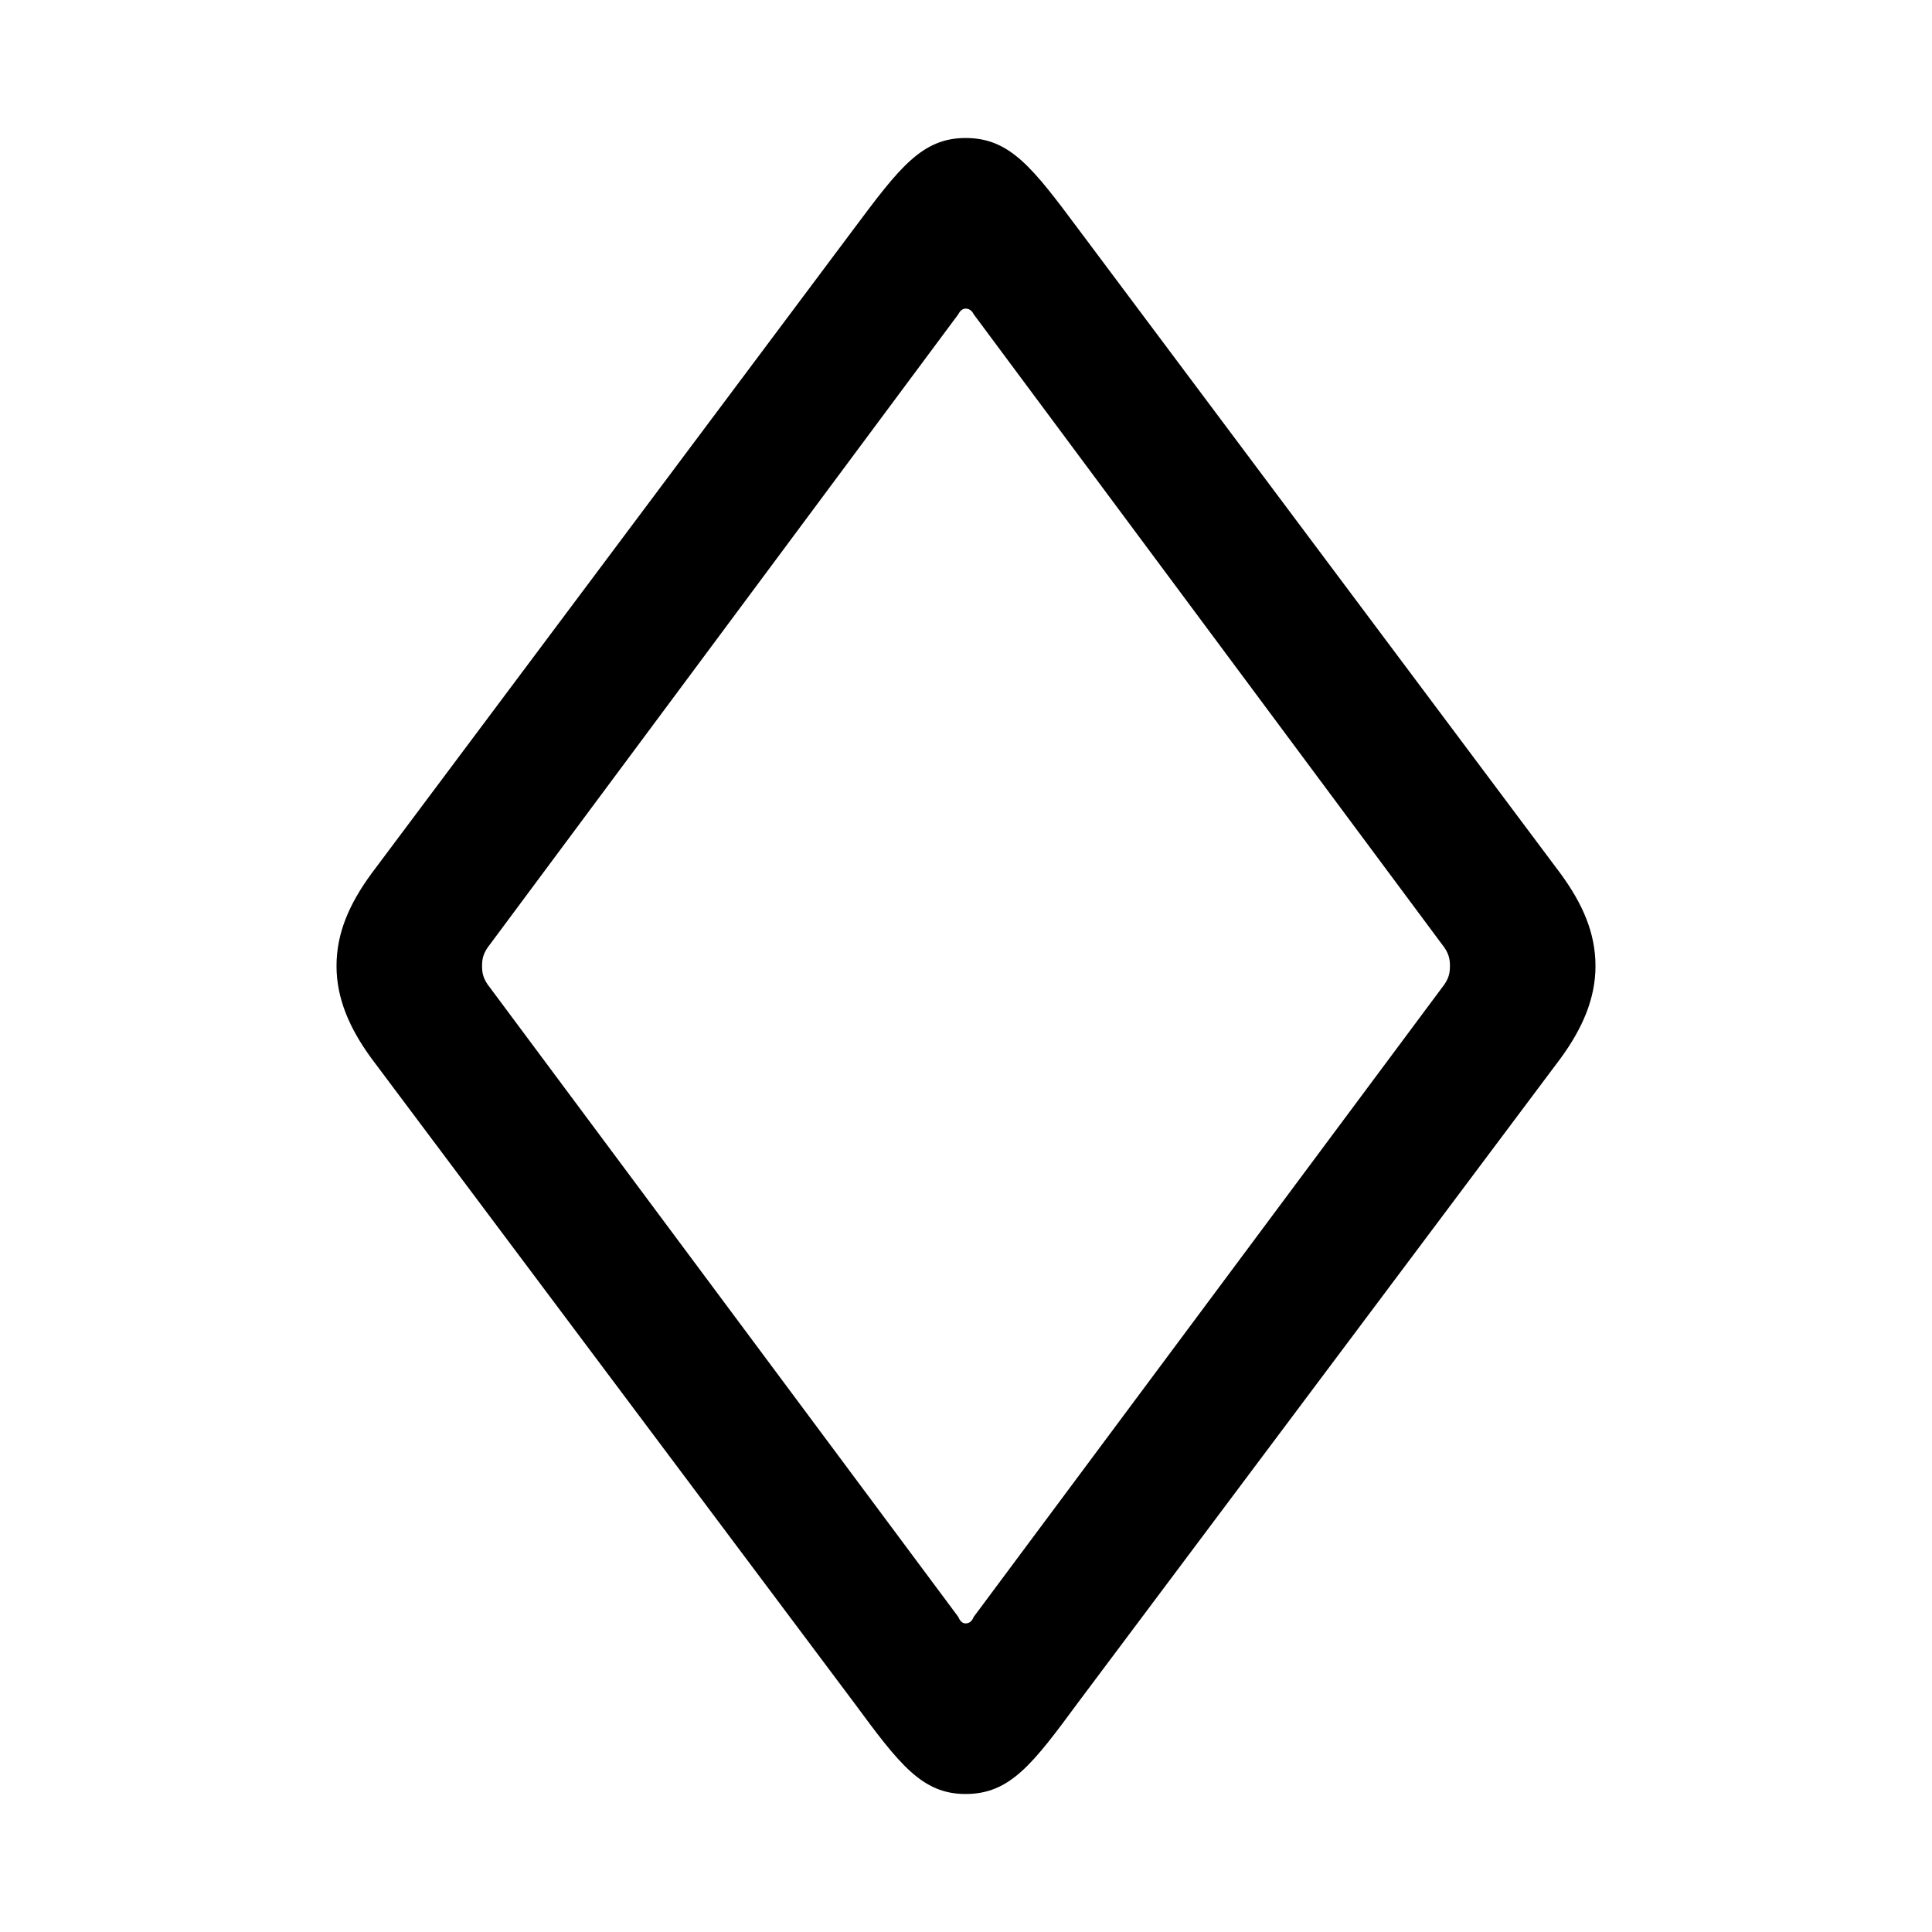 <?xml version="1.0" encoding="utf-8"?>
<svg fill="#000000" width="800px" height="800px" viewBox="0 0 56 56" xmlns="http://www.w3.org/2000/svg"><path d="M 27.988 52 C 29.277 52 29.934 51.133 31.246 49.352 L 45.238 30.672 C 45.871 29.805 46.246 28.938 46.246 28 C 46.246 27.039 45.871 26.195 45.238 25.328 L 31.246 6.625 C 29.934 4.867 29.277 4 27.988 4 C 26.723 4 26.066 4.867 24.754 6.625 L 10.762 25.328 C 10.129 26.195 9.754 27.039 9.754 28 C 9.754 28.938 10.129 29.805 10.762 30.672 L 24.754 49.352 C 26.066 51.133 26.723 52 27.988 52 Z M 27.988 47.055 C 27.895 47.055 27.824 46.984 27.777 46.867 L 14.207 28.633 C 13.996 28.375 13.973 28.188 13.973 28 C 13.973 27.812 13.996 27.625 14.207 27.367 L 27.777 9.109 C 27.824 9.016 27.895 8.945 27.988 8.945 C 28.105 8.945 28.176 9.016 28.223 9.109 L 41.793 27.367 C 42.004 27.625 42.027 27.812 42.027 28 C 42.027 28.188 42.004 28.375 41.793 28.633 L 28.223 46.867 C 28.176 46.984 28.105 47.055 27.988 47.055 Z"/></svg>